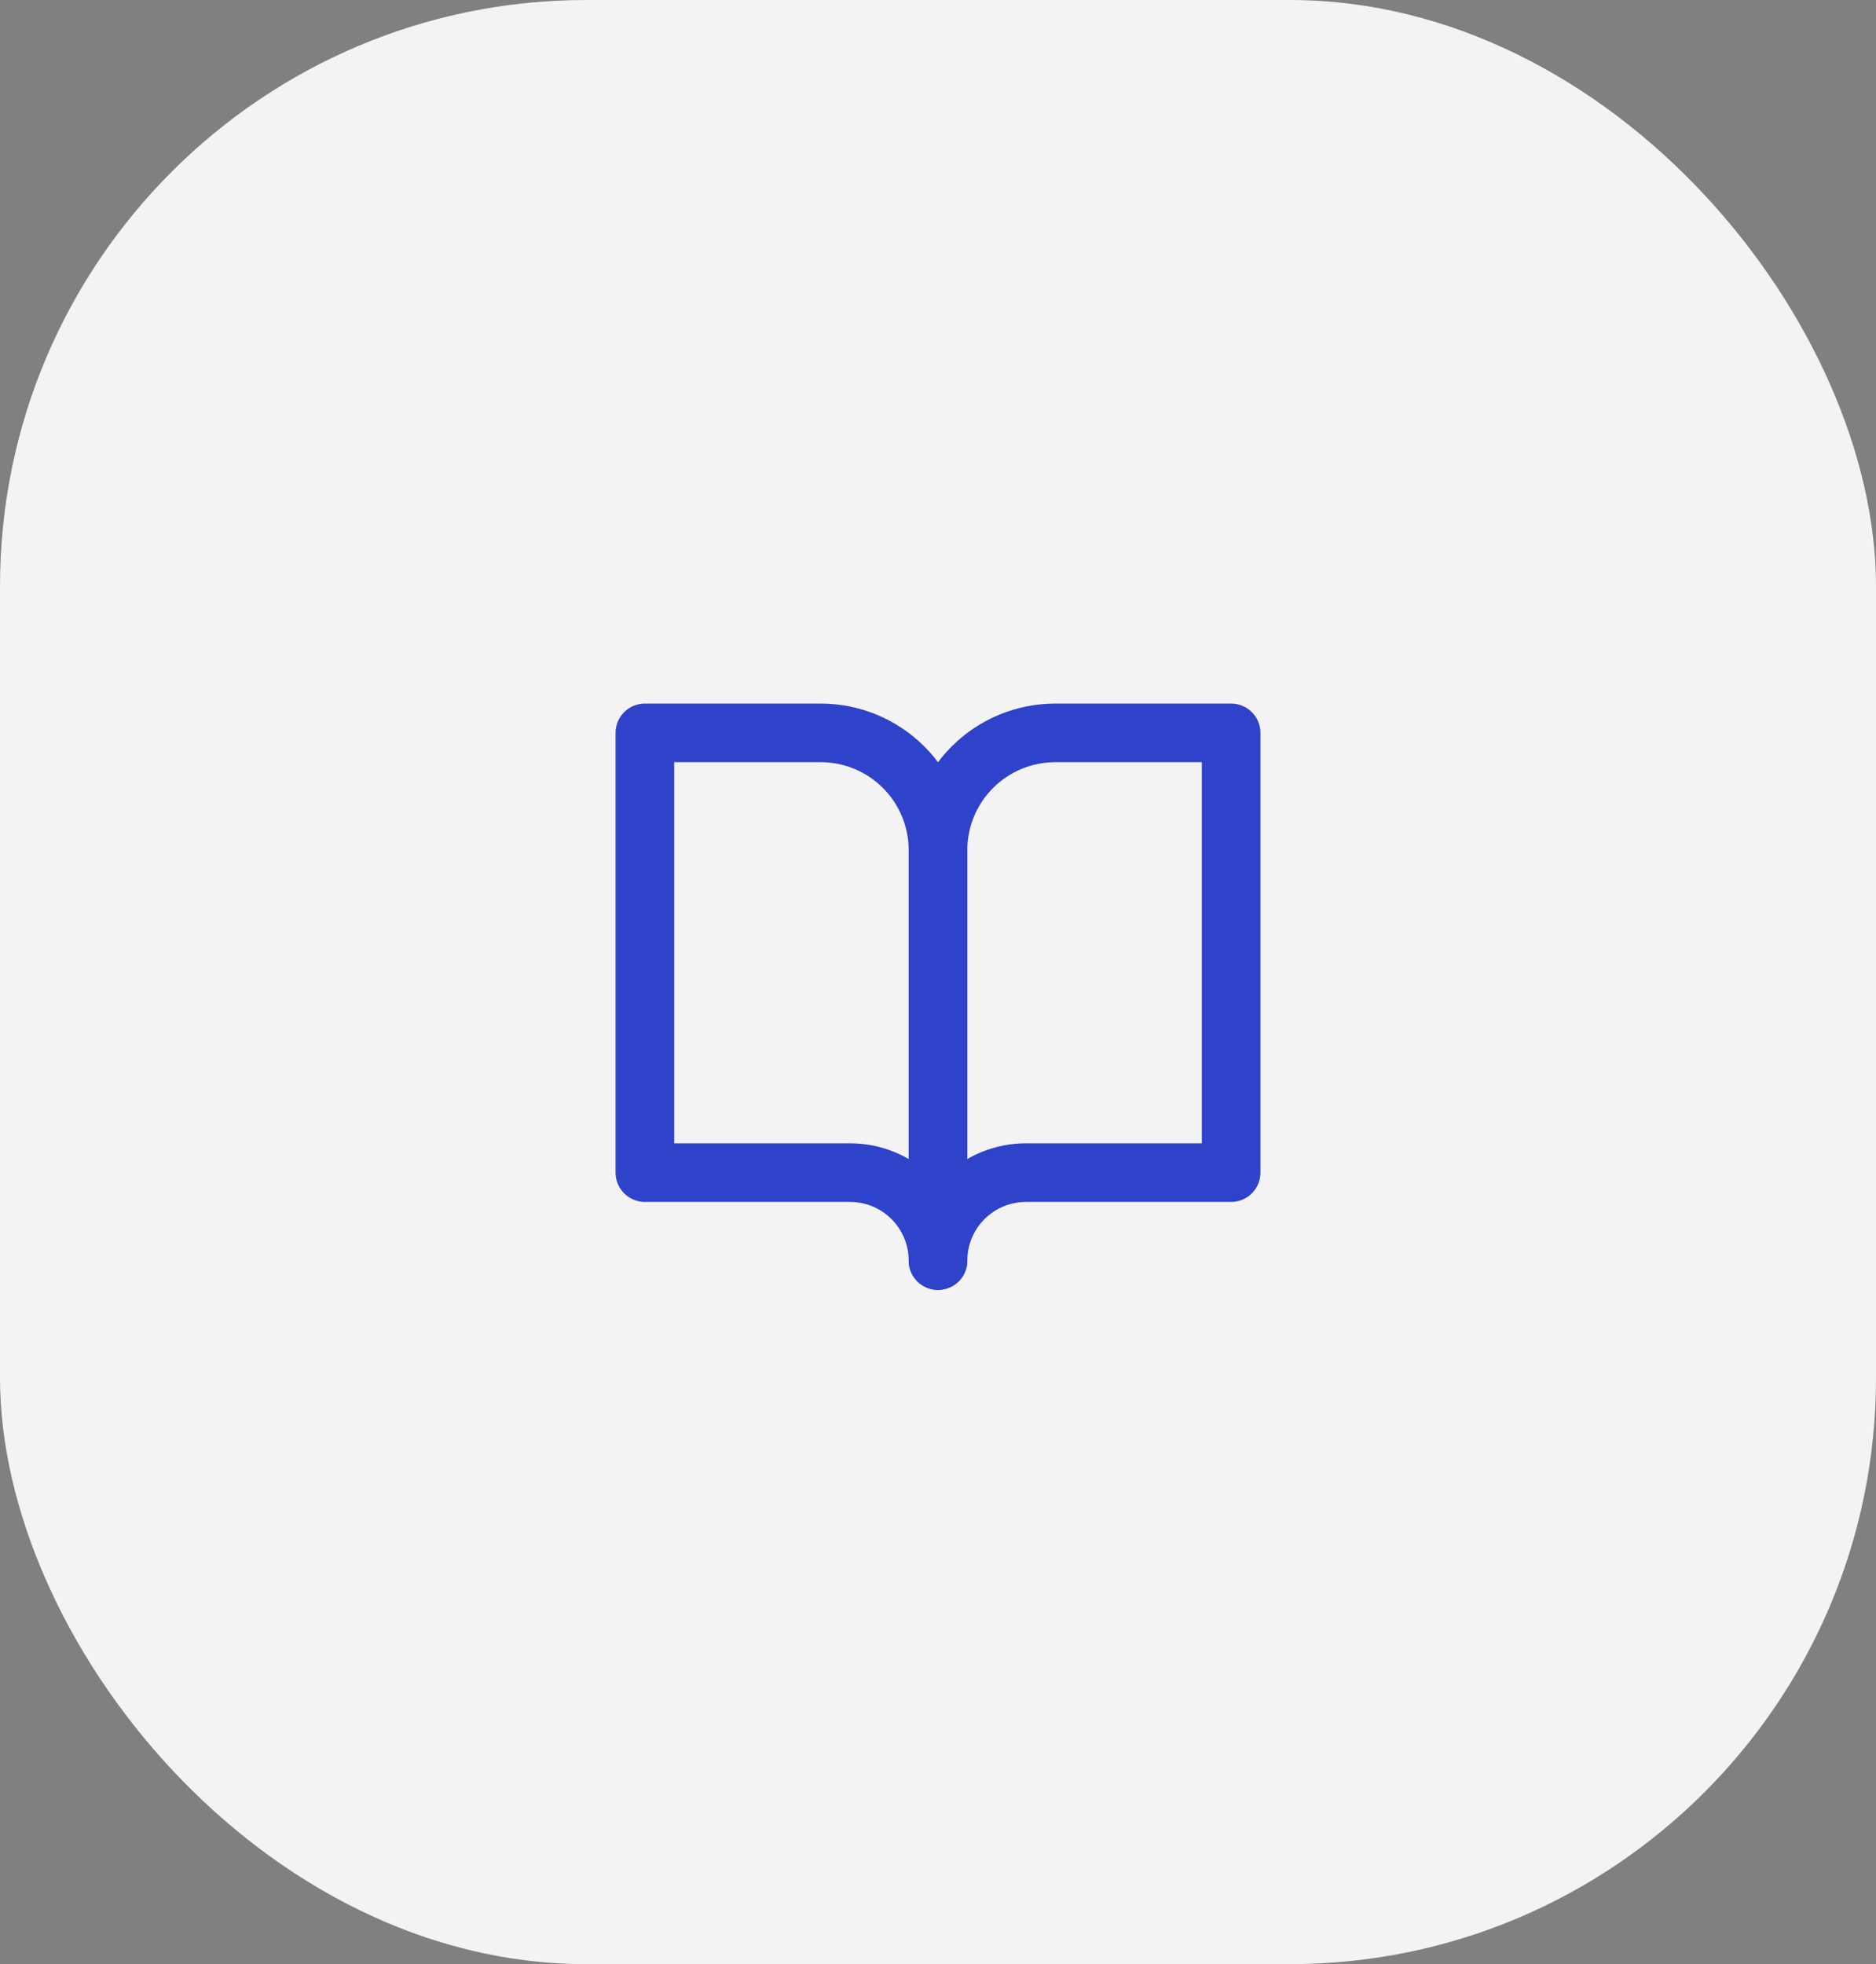 <?xml version="1.0" encoding="UTF-8"?> <svg xmlns="http://www.w3.org/2000/svg" width="64" height="67" viewBox="0 0 64 67" fill="none"><rect x="0" y="0" width="64" height="67" fill="#808080" stroke="none"/> <rect width="64" height="67" rx="20" fill="#F3F3F3"></rect> <path d="M22 25H28C29.061 25 30.078 25.421 30.828 26.172C31.579 26.922 32 27.939 32 29V43C32 42.204 31.684 41.441 31.121 40.879C30.559 40.316 29.796 40 29 40H22V25Z" stroke="#2F42CA" stroke-width="2" stroke-linecap="round" stroke-linejoin="round"></path> <path d="M42 25H36C34.939 25 33.922 25.421 33.172 26.172C32.421 26.922 32 27.939 32 29V43C32 42.204 32.316 41.441 32.879 40.879C33.441 40.316 34.204 40 35 40H42V25Z" stroke="#2F42CA" stroke-width="2" stroke-linecap="round" stroke-linejoin="round"></path> </svg> 